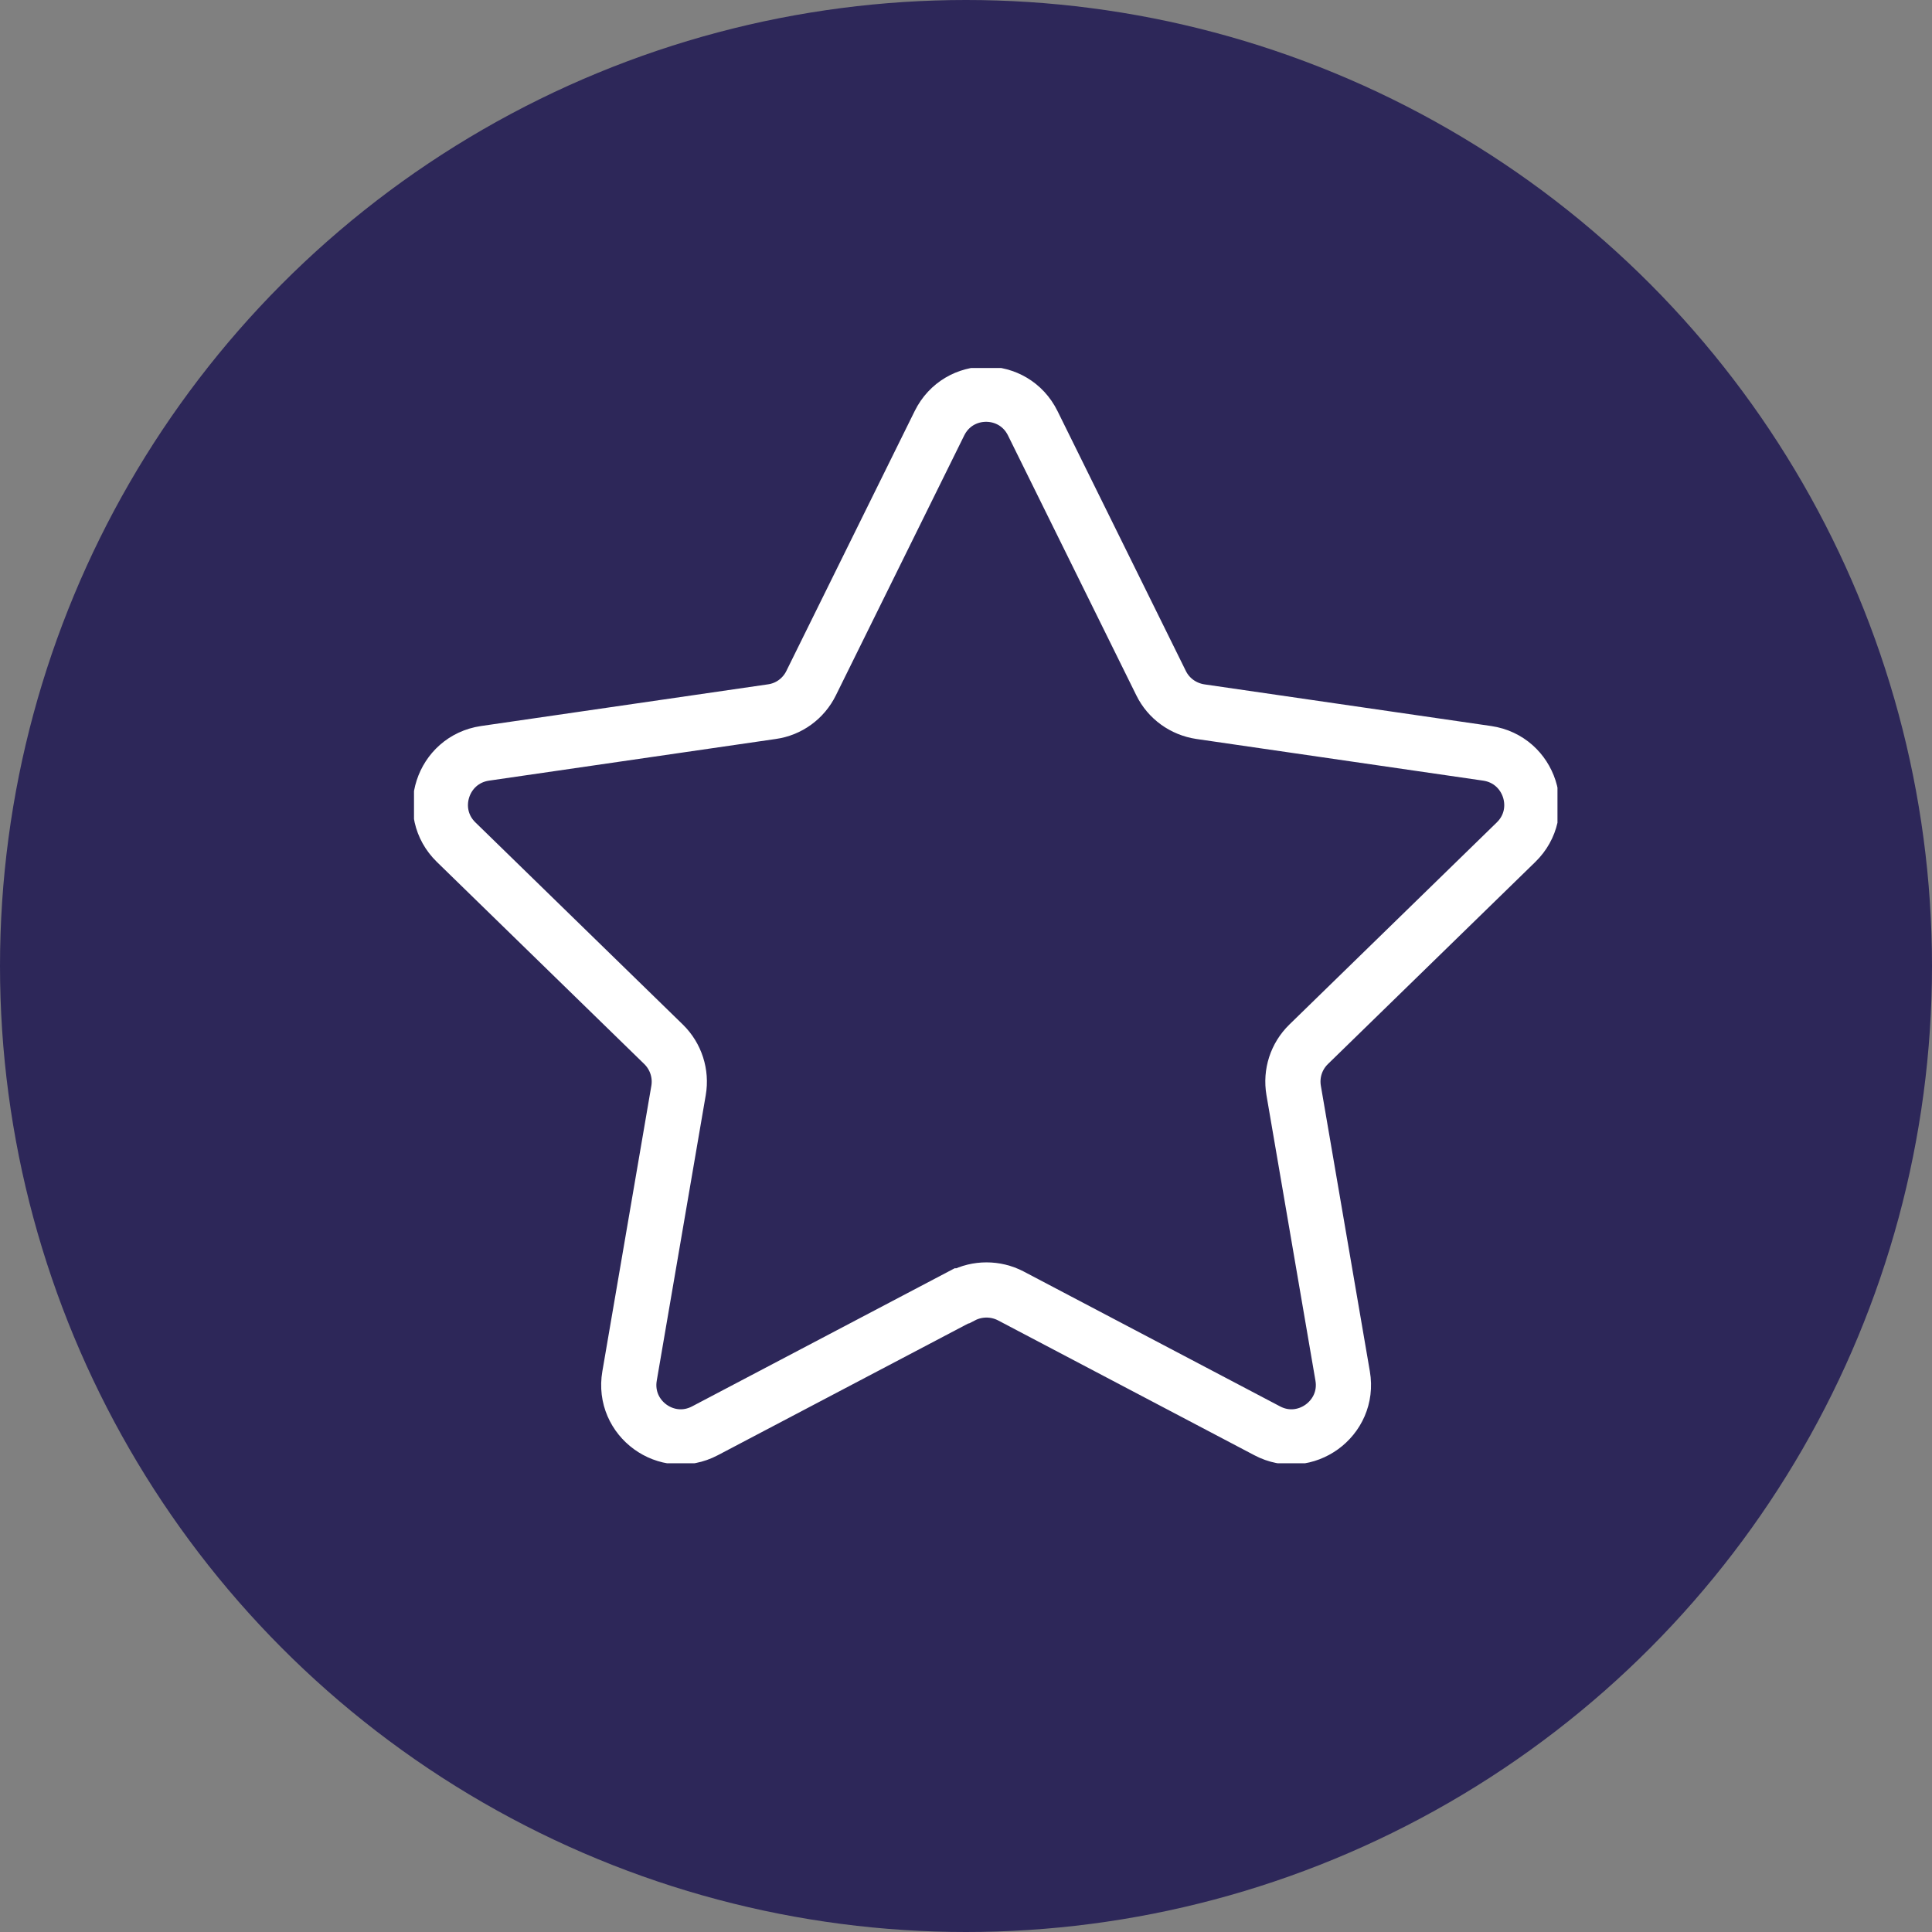 <svg width="42" height="42" viewBox="0 0 42 42" fill="none" xmlns="http://www.w3.org/2000/svg">
<rect x="0" y="0" width="42" height="42" fill="#808080" stroke="none"/>
<circle cx="21" cy="21" r="21" fill="#2D2759"/>
<g clip-path="url(#clip0_524_13)">
<path d="M20.902 28.171L15.326 31.104C14.495 31.542 13.527 30.836 13.686 29.913L14.751 23.706C14.814 23.342 14.694 22.966 14.427 22.704L9.916 18.308C9.244 17.653 9.615 16.514 10.543 16.377L16.779 15.471C17.149 15.42 17.468 15.187 17.633 14.851L20.423 9.201C20.839 8.359 22.035 8.359 22.451 9.201L25.241 14.851C25.406 15.187 25.725 15.415 26.095 15.471L32.331 16.377C33.259 16.514 33.63 17.653 32.958 18.308L28.447 22.704C28.18 22.966 28.06 23.336 28.123 23.706L29.188 29.913C29.347 30.836 28.373 31.542 27.547 31.104L21.972 28.171C21.642 28 21.249 28 20.919 28.171H20.902Z" fill="#2D2759" stroke="white" stroke-width="1.2" stroke-miterlimit="10"/>
</g>
<defs>
<clipPath id="clip0_524_13">
<rect width="24.858" height="23.81" fill="white" transform="translate(9 8)"/>
</clipPath>
</defs>
</svg>
